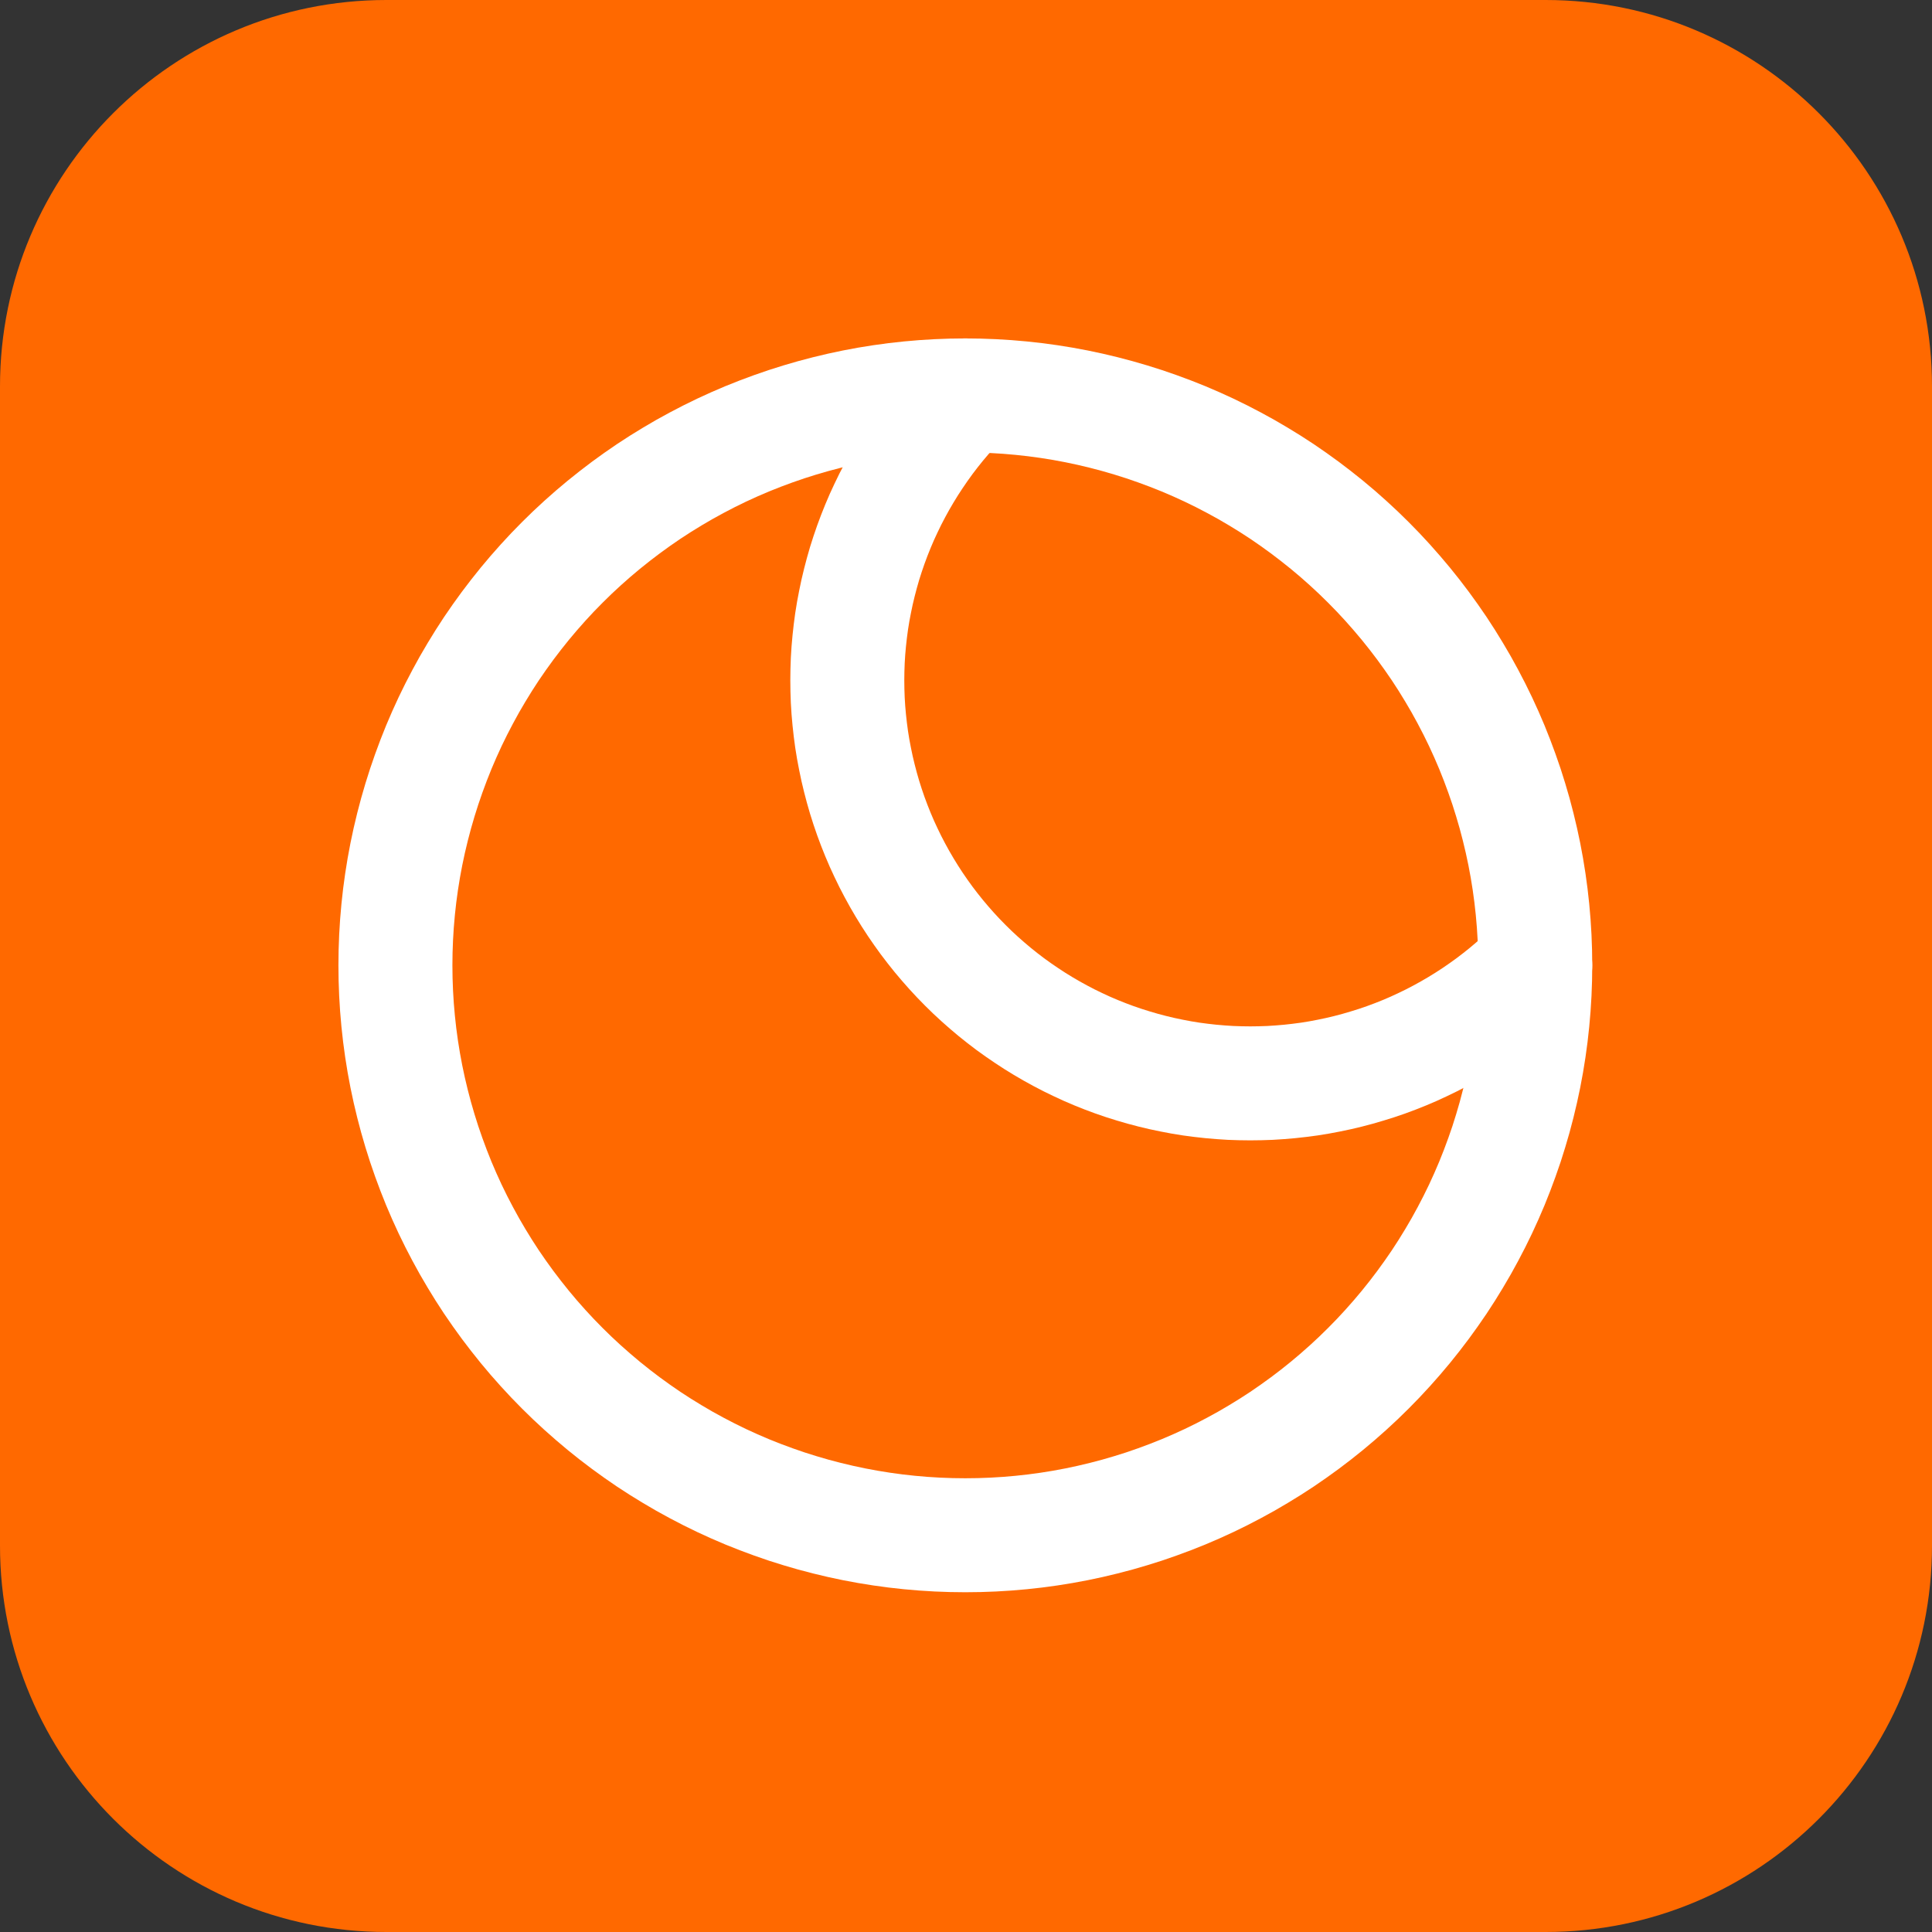 <svg xmlns="http://www.w3.org/2000/svg" xmlns:xlink="http://www.w3.org/1999/xlink" width="500" zoomAndPan="magnify" viewBox="0 0 375 375" height="500" preserveAspectRatio="xMidYMid meet" version="1.0"><rect x="0" y="0" width="375" height="375" fill="#333333" stroke="none"/><defs><clipPath id="14feb48103"><path d="M 75 0 L 300 0 C 341.422 0 375 33.578 375 75 L 375 300 C 375 341.422 341.422 375 300 375 L 75 375 C 33.578 375 0 341.422 0 300 L 0 75 C 0 33.578 33.578 0 75 0 Z M 75 0 " clip-rule="nonzero"/></clipPath><clipPath id="817a55593f"><path d="M 0 0 L 375 0 L 375 375 L 0 375 Z M 0 0 " clip-rule="nonzero"/></clipPath><clipPath id="4b4204c4a9"><path d="M 75 0 L 300 0 C 341.422 0 375 33.578 375 75 L 375 300 C 375 341.422 341.422 375 300 375 L 75 375 C 33.578 375 0 341.422 0 300 L 0 75 C 0 33.578 33.578 0 75 0 Z M 75 0 " clip-rule="nonzero"/></clipPath><clipPath id="46f66d0326"><rect x="0" width="375" y="0" height="375"/></clipPath><clipPath id="250feadc6e"><path d="M 65 65 L 310 65 L 310 310 L 65 310 Z M 65 65 " clip-rule="nonzero"/></clipPath><clipPath id="378e9292d5"><path d="M 54.625 129.625 L 54.625 245.375 C 54.625 286.793 88.207 320.375 129.625 320.375 L 245.375 320.375 C 286.793 320.375 320.375 286.793 320.375 245.375 L 320.375 129.625 C 320.375 88.207 286.793 54.625 245.375 54.625 L 129.625 54.625 C 88.207 54.625 54.625 88.207 54.625 129.625 Z M 54.625 129.625 " clip-rule="nonzero"/></clipPath><clipPath id="86f22af481"><path d="M 153 65 L 310 65 L 310 222 L 153 222 Z M 153 65 " clip-rule="nonzero"/></clipPath><clipPath id="ddfc1bbdc2"><path d="M 54.625 129.625 L 54.625 245.375 C 54.625 286.793 88.207 320.375 129.625 320.375 L 245.375 320.375 C 286.793 320.375 320.375 286.793 320.375 245.375 L 320.375 129.625 C 320.375 88.207 286.793 54.625 245.375 54.625 L 129.625 54.625 C 88.207 54.625 54.625 88.207 54.625 129.625 Z M 54.625 129.625 " clip-rule="nonzero"/></clipPath></defs><g clip-path="url(#14feb48103)"><g transform="matrix(1, 0, 0, 1, 0, 0)"><g clip-path="url(#46f66d0326)"><g clip-path="url(#817a55593f)"><g clip-path="url(#4b4204c4a9)"><rect x="-82.5" width="540" fill="#ff6900" height="540" y="-82.5" fill-opacity="1"/></g></g></g></g></g><g clip-path="url(#250feadc6e)"><g clip-path="url(#378e9292d5)"><path stroke-linecap="round" transform="matrix(11.062, 0, 0, 11.062, 54.627, 54.627)" fill="none" stroke-linejoin="round" d="M 22 12 C 22 12.164 21.996 12.327 21.988 12.491 C 21.98 12.654 21.968 12.817 21.952 12.98 C 21.936 13.143 21.916 13.305 21.892 13.467 C 21.868 13.629 21.84 13.79 21.808 13.951 C 21.776 14.111 21.74 14.271 21.7 14.43 C 21.661 14.588 21.617 14.746 21.569 14.903 C 21.522 15.06 21.471 15.215 21.415 15.369 C 21.36 15.523 21.301 15.676 21.239 15.827 C 21.176 15.978 21.11 16.128 21.04 16.276 C 20.97 16.424 20.896 16.57 20.819 16.714 C 20.742 16.858 20.662 17.001 20.577 17.141 C 20.493 17.281 20.406 17.42 20.315 17.556 C 20.224 17.692 20.129 17.825 20.032 17.957 C 19.935 18.088 19.834 18.217 19.73 18.344 C 19.626 18.471 19.519 18.594 19.409 18.716 C 19.3 18.837 19.187 18.955 19.071 19.071 C 18.955 19.187 18.837 19.3 18.716 19.409 C 18.594 19.519 18.471 19.626 18.344 19.73 C 18.217 19.834 18.088 19.935 17.957 20.032 C 17.825 20.129 17.692 20.224 17.556 20.315 C 17.42 20.406 17.281 20.493 17.141 20.577 C 17.001 20.662 16.858 20.742 16.714 20.819 C 16.57 20.896 16.424 20.97 16.276 21.04 C 16.128 21.11 15.978 21.176 15.827 21.239 C 15.676 21.301 15.523 21.36 15.369 21.415 C 15.215 21.471 15.06 21.522 14.903 21.569 C 14.746 21.617 14.588 21.661 14.43 21.7 C 14.271 21.74 14.111 21.776 13.951 21.808 C 13.79 21.84 13.629 21.868 13.467 21.892 C 13.305 21.916 13.143 21.936 12.98 21.952 C 12.817 21.968 12.654 21.98 12.491 21.988 C 12.327 21.996 12.164 22 12 22 C 11.836 22 11.673 21.996 11.509 21.988 C 11.346 21.98 11.183 21.968 11.02 21.952 C 10.857 21.936 10.694 21.916 10.533 21.892 C 10.371 21.868 10.21 21.84 10.049 21.808 C 9.889 21.776 9.729 21.74 9.57 21.7 C 9.412 21.661 9.254 21.617 9.097 21.569 C 8.941 21.522 8.785 21.471 8.631 21.415 C 8.477 21.36 8.324 21.301 8.173 21.239 C 8.022 21.176 7.872 21.11 7.724 21.04 C 7.576 20.97 7.43 20.896 7.286 20.819 C 7.142 20.742 6.999 20.662 6.859 20.577 C 6.719 20.493 6.58 20.406 6.444 20.315 C 6.308 20.224 6.175 20.129 6.043 20.032 C 5.912 19.935 5.783 19.834 5.656 19.73 C 5.53 19.626 5.406 19.519 5.284 19.409 C 5.163 19.3 5.045 19.187 4.929 19.071 C 4.813 18.955 4.7 18.837 4.591 18.716 C 4.48 18.594 4.374 18.471 4.27 18.344 C 4.166 18.217 4.066 18.088 3.968 17.957 C 3.871 17.825 3.776 17.692 3.685 17.556 C 3.594 17.42 3.507 17.281 3.423 17.141 C 3.338 17.001 3.258 16.858 3.181 16.714 C 3.104 16.57 3.03 16.424 2.96 16.276 C 2.89 16.128 2.824 15.978 2.761 15.827 C 2.699 15.676 2.64 15.523 2.585 15.369 C 2.53 15.215 2.478 15.06 2.431 14.903 C 2.383 14.746 2.34 14.588 2.3 14.43 C 2.26 14.271 2.224 14.111 2.192 13.951 C 2.16 13.79 2.132 13.629 2.108 13.467 C 2.084 13.305 2.064 13.143 2.048 12.98 C 2.032 12.817 2.02 12.654 2.012 12.491 C 2.004 12.327 2 12.164 2 12 C 2 11.836 2.004 11.673 2.012 11.509 C 2.02 11.346 2.032 11.183 2.048 11.02 C 2.064 10.857 2.084 10.694 2.108 10.533 C 2.132 10.371 2.16 10.21 2.192 10.049 C 2.224 9.889 2.26 9.729 2.3 9.57 C 2.34 9.412 2.383 9.254 2.431 9.097 C 2.478 8.941 2.53 8.785 2.585 8.631 C 2.64 8.477 2.699 8.324 2.761 8.173 C 2.824 8.022 2.89 7.872 2.96 7.724 C 3.03 7.576 3.104 7.43 3.181 7.286 C 3.258 7.142 3.338 6.999 3.423 6.859 C 3.507 6.719 3.594 6.58 3.685 6.444 C 3.776 6.308 3.871 6.175 3.968 6.043 C 4.066 5.912 4.166 5.783 4.27 5.656 C 4.374 5.53 4.48 5.406 4.591 5.284 C 4.7 5.163 4.813 5.045 4.929 4.929 C 5.045 4.813 5.163 4.7 5.284 4.591 C 5.406 4.48 5.53 4.374 5.656 4.27 C 5.783 4.166 5.912 4.066 6.043 3.968 C 6.175 3.871 6.308 3.776 6.444 3.685 C 6.58 3.594 6.719 3.507 6.859 3.423 C 6.999 3.338 7.142 3.258 7.286 3.181 C 7.43 3.104 7.576 3.03 7.724 2.96 C 7.872 2.89 8.022 2.824 8.173 2.761 C 8.324 2.699 8.477 2.64 8.631 2.585 C 8.785 2.53 8.941 2.478 9.097 2.431 C 9.254 2.383 9.412 2.34 9.57 2.3 C 9.729 2.26 9.889 2.224 10.049 2.192 C 10.21 2.16 10.371 2.132 10.533 2.108 C 10.695 2.084 10.857 2.064 11.02 2.048 C 11.183 2.032 11.346 2.02 11.509 2.012 C 11.673 2.004 11.836 2 12 2 C 12.164 2 12.327 2.004 12.491 2.012 C 12.654 2.02 12.817 2.032 12.98 2.048 C 13.143 2.064 13.305 2.084 13.467 2.108 C 13.629 2.132 13.79 2.16 13.951 2.192 C 14.111 2.224 14.271 2.26 14.43 2.3 C 14.588 2.34 14.746 2.383 14.903 2.431 C 15.06 2.478 15.215 2.53 15.369 2.585 C 15.523 2.64 15.676 2.699 15.827 2.761 C 15.978 2.824 16.128 2.89 16.276 2.96 C 16.424 3.03 16.57 3.104 16.714 3.181 C 16.858 3.258 17.001 3.338 17.141 3.423 C 17.281 3.507 17.42 3.594 17.556 3.685 C 17.692 3.776 17.825 3.871 17.957 3.968 C 18.088 4.066 18.217 4.166 18.344 4.27 C 18.471 4.374 18.594 4.48 18.716 4.591 C 18.837 4.7 18.955 4.813 19.071 4.929 C 19.187 5.045 19.3 5.163 19.409 5.284 C 19.519 5.406 19.626 5.53 19.73 5.656 C 19.834 5.783 19.935 5.912 20.032 6.043 C 20.129 6.175 20.224 6.308 20.315 6.444 C 20.406 6.58 20.493 6.719 20.577 6.859 C 20.662 6.999 20.742 7.142 20.819 7.286 C 20.896 7.43 20.97 7.576 21.04 7.724 C 21.11 7.872 21.176 8.022 21.239 8.173 C 21.301 8.324 21.36 8.477 21.415 8.631 C 21.471 8.785 21.522 8.941 21.569 9.097 C 21.617 9.254 21.661 9.412 21.7 9.57 C 21.74 9.729 21.776 9.889 21.808 10.049 C 21.84 10.21 21.868 10.371 21.892 10.533 C 21.916 10.695 21.936 10.857 21.952 11.02 C 21.968 11.183 21.98 11.346 21.988 11.509 C 21.996 11.673 22 11.836 22 12 Z M 22 12 " stroke="#ffffff" stroke-width="2" stroke-opacity="1" stroke-miterlimit="4"/></g></g><g clip-path="url(#86f22af481)"><g clip-path="url(#ddfc1bbdc2)"><path stroke-linecap="round" transform="matrix(11.062, 0, 0, 11.062, 54.627, 54.627)" fill="none" stroke-linejoin="round" d="M 12 2 C 11.918 2.082 11.838 2.165 11.761 2.251 C 11.683 2.337 11.608 2.425 11.534 2.514 C 11.461 2.604 11.389 2.695 11.32 2.788 C 11.252 2.881 11.185 2.975 11.121 3.072 C 11.056 3.168 10.995 3.265 10.935 3.365 C 10.876 3.464 10.818 3.565 10.764 3.667 C 10.709 3.769 10.657 3.872 10.608 3.977 C 10.558 4.081 10.511 4.187 10.467 4.294 C 10.423 4.401 10.381 4.509 10.342 4.618 C 10.303 4.727 10.267 4.837 10.233 4.947 C 10.2 5.058 10.169 5.17 10.141 5.282 C 10.113 5.394 10.087 5.507 10.065 5.621 C 10.042 5.734 10.022 5.848 10.005 5.962 C 9.989 6.077 9.974 6.192 9.963 6.307 C 9.951 6.422 9.943 6.538 9.937 6.653 C 9.932 6.769 9.929 6.884 9.929 7 C 9.929 7.116 9.932 7.231 9.937 7.347 C 9.943 7.462 9.951 7.578 9.963 7.693 C 9.974 7.808 9.989 7.923 10.005 8.038 C 10.022 8.152 10.042 8.266 10.065 8.379 C 10.087 8.493 10.113 8.606 10.141 8.718 C 10.169 8.83 10.2 8.942 10.233 9.052 C 10.267 9.163 10.303 9.273 10.342 9.382 C 10.381 9.491 10.423 9.599 10.467 9.706 C 10.511 9.813 10.558 9.919 10.608 10.023 C 10.657 10.128 10.709 10.231 10.764 10.333 C 10.818 10.435 10.876 10.536 10.935 10.635 C 10.995 10.735 11.056 10.832 11.121 10.929 C 11.185 11.025 11.252 11.119 11.32 11.212 C 11.389 11.305 11.461 11.396 11.534 11.486 C 11.608 11.575 11.683 11.663 11.761 11.749 C 11.838 11.834 11.918 11.918 12 12 C 12.082 12.082 12.165 12.162 12.251 12.239 C 12.337 12.317 12.425 12.392 12.514 12.466 C 12.604 12.539 12.695 12.611 12.788 12.68 C 12.881 12.748 12.975 12.815 13.072 12.879 C 13.168 12.944 13.265 13.005 13.365 13.065 C 13.464 13.124 13.565 13.182 13.667 13.236 C 13.769 13.291 13.872 13.343 13.977 13.392 C 14.081 13.442 14.187 13.489 14.294 13.533 C 14.401 13.577 14.509 13.619 14.618 13.658 C 14.727 13.697 14.837 13.733 14.947 13.766 C 15.058 13.8 15.17 13.831 15.282 13.859 C 15.394 13.887 15.507 13.913 15.621 13.935 C 15.734 13.958 15.848 13.978 15.962 13.995 C 16.077 14.011 16.192 14.026 16.307 14.037 C 16.422 14.048 16.538 14.057 16.653 14.063 C 16.769 14.068 16.884 14.071 17 14.071 C 17.116 14.071 17.231 14.068 17.347 14.063 C 17.462 14.057 17.578 14.048 17.693 14.037 C 17.808 14.026 17.923 14.011 18.038 13.995 C 18.152 13.978 18.266 13.958 18.379 13.935 C 18.493 13.913 18.606 13.887 18.718 13.859 C 18.83 13.831 18.942 13.8 19.052 13.766 C 19.163 13.733 19.273 13.697 19.382 13.658 C 19.491 13.619 19.599 13.577 19.706 13.533 C 19.813 13.489 19.919 13.442 20.023 13.392 C 20.128 13.343 20.231 13.291 20.333 13.236 C 20.435 13.182 20.536 13.124 20.635 13.065 C 20.735 13.005 20.832 12.944 20.929 12.879 C 21.025 12.815 21.119 12.748 21.212 12.68 C 21.305 12.611 21.396 12.539 21.486 12.466 C 21.575 12.392 21.663 12.317 21.749 12.239 C 21.834 12.162 21.918 12.082 22 12 " stroke="#ffffff" stroke-width="2" stroke-opacity="1" stroke-miterlimit="4"/></g></g></svg>